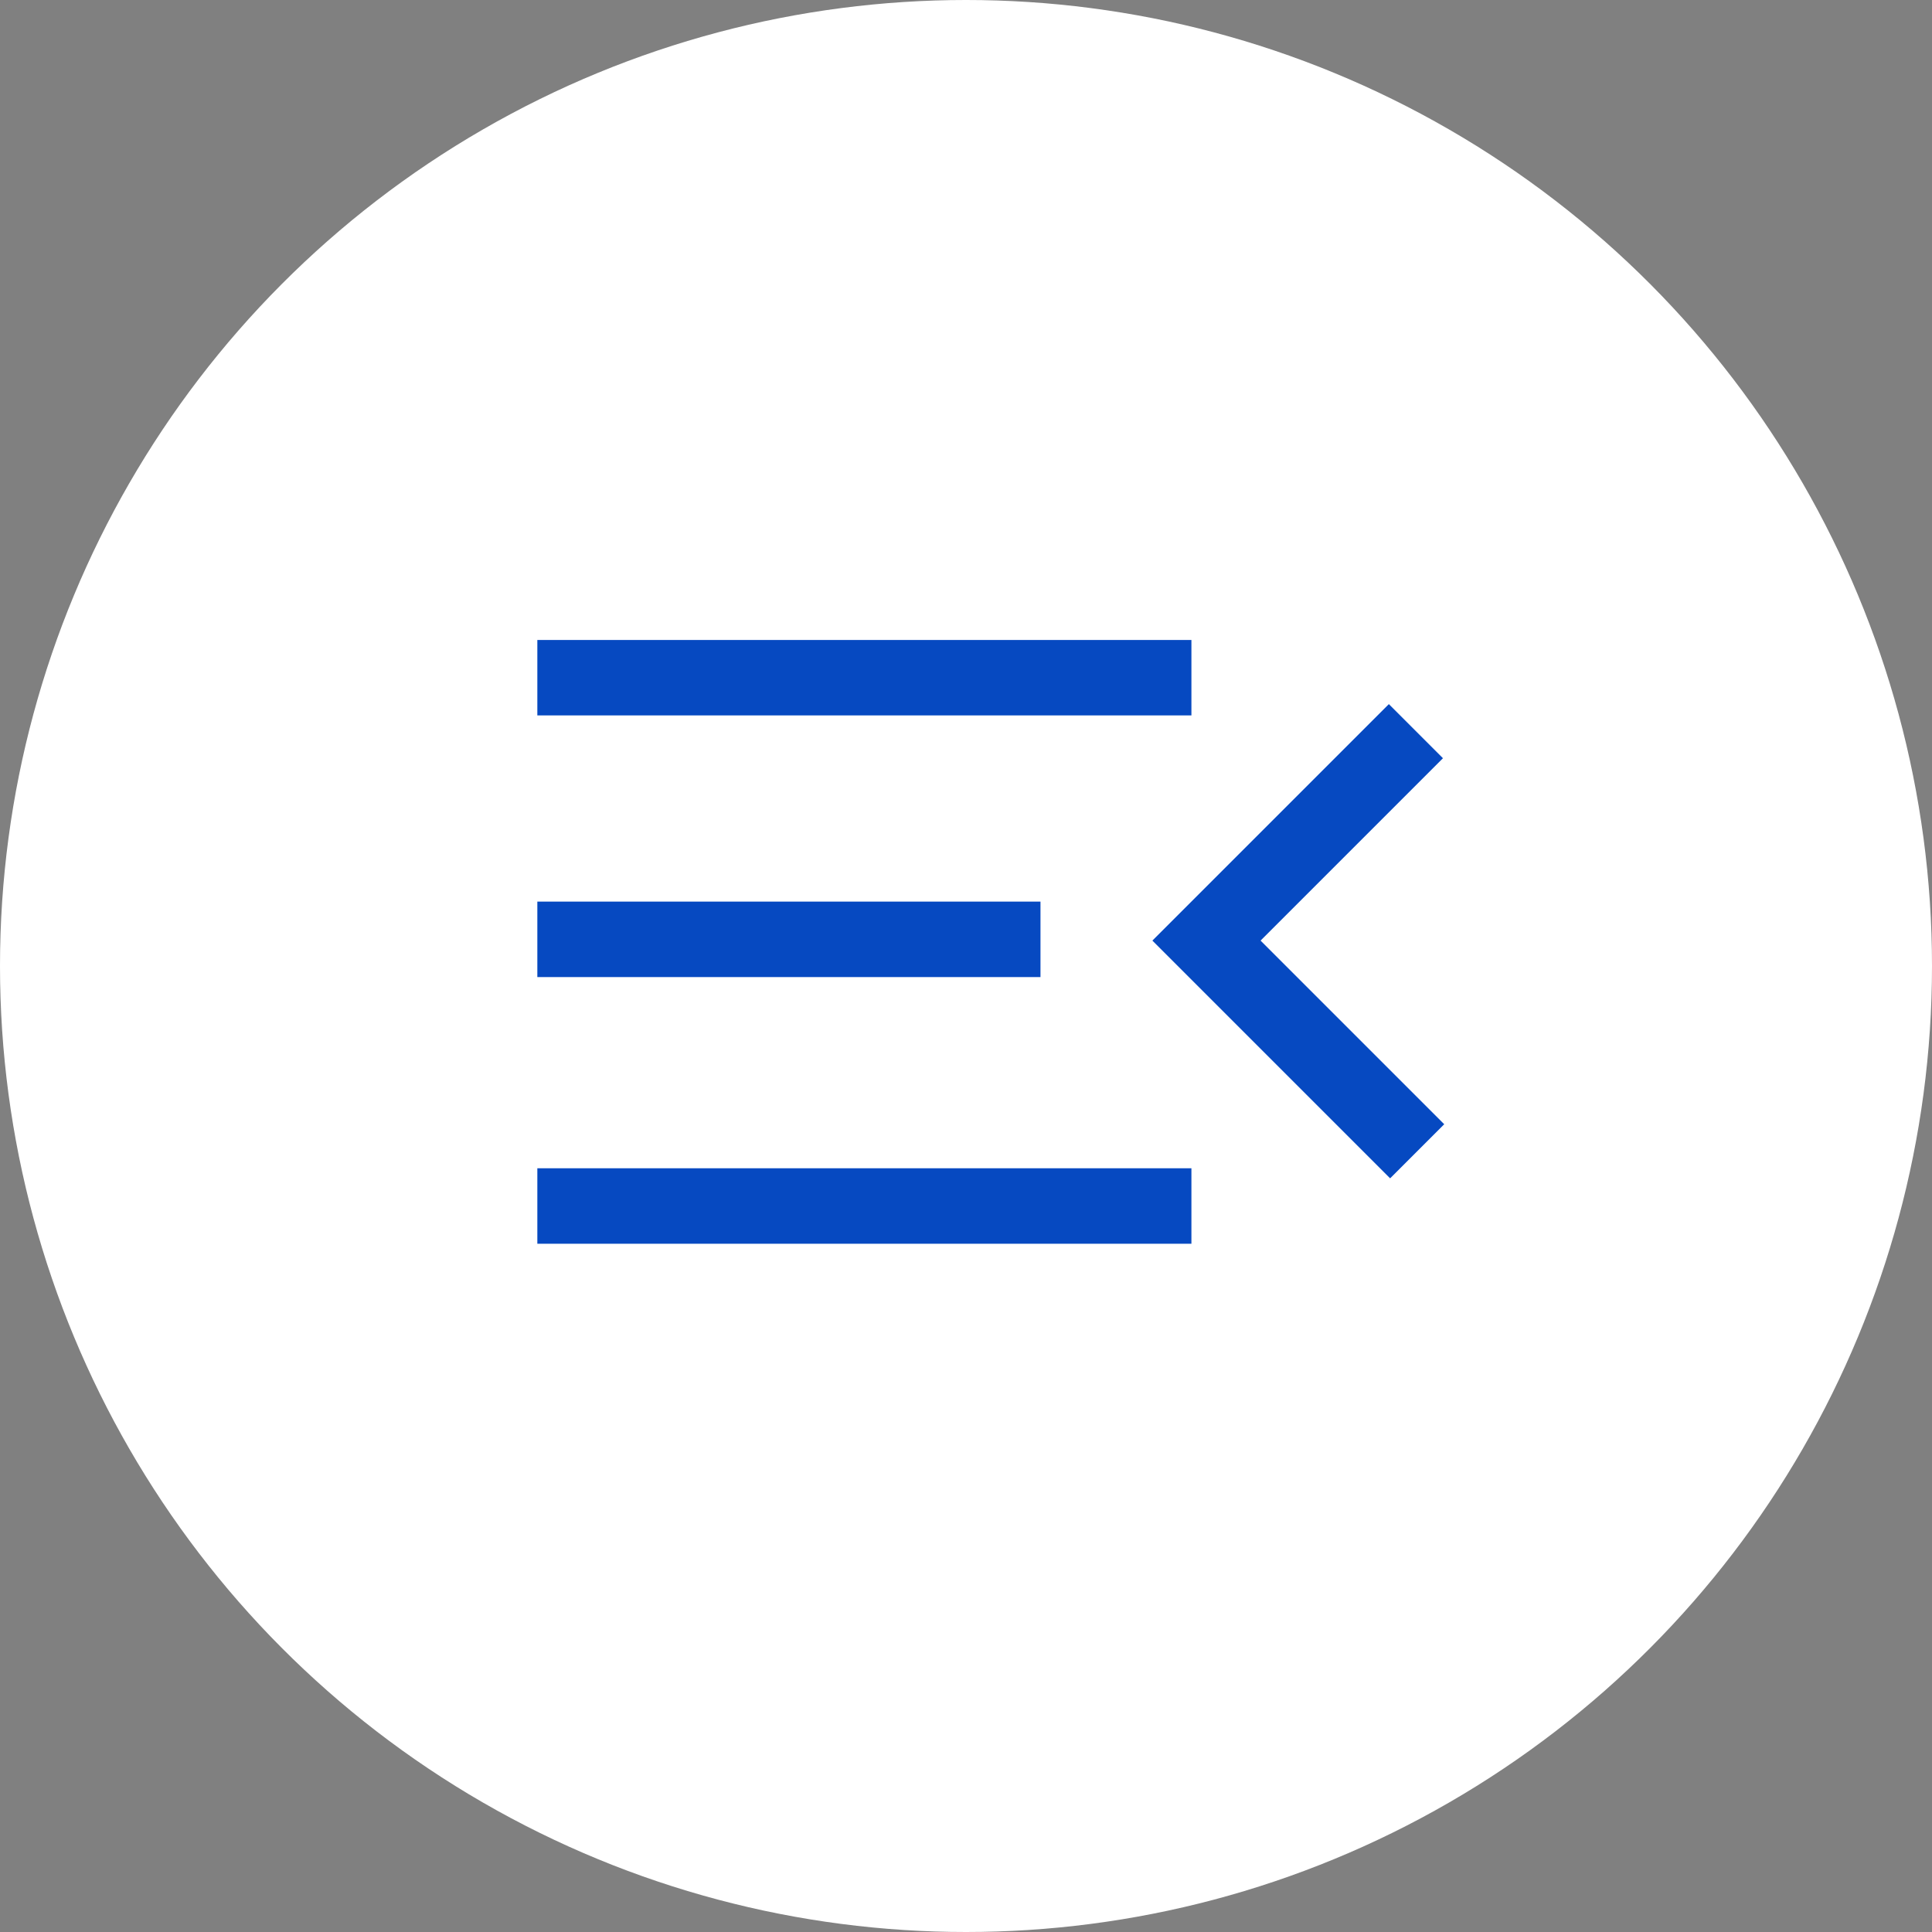 <svg width="40" height="40" viewBox="0 0 40 40" fill="none" xmlns="http://www.w3.org/2000/svg">
<rect x="0" y="0" width="40" height="40" fill="#808080" stroke="none"/>
<circle cx="20" cy="20" r="20" fill="white"/>
<path d="M11.125 25.75V24.188H24.667V25.75H11.125ZM28.781 24.396L23.859 19.474L28.755 14.578L29.875 15.698L26.099 19.474L29.901 23.276L28.781 24.396ZM11.125 20.229V18.667H21.542V20.229H11.125ZM11.125 14.812V13.25H24.667V14.812H11.125Z" fill="#0649C1"/>
</svg>
